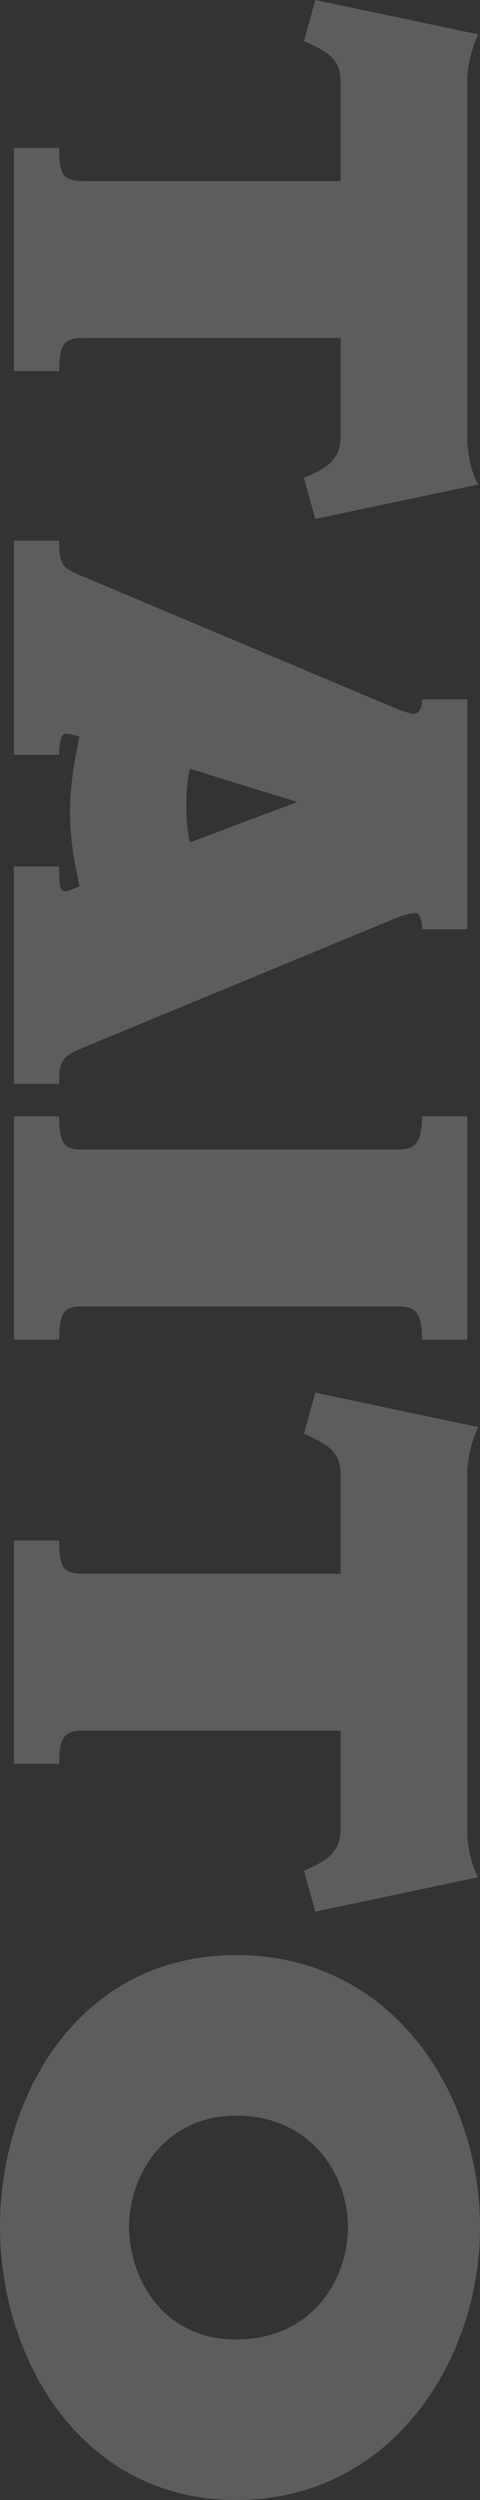 <?xml version="1.0" encoding="UTF-8"?><svg id="_レイヤー_2" xmlns="http://www.w3.org/2000/svg" viewBox="0 0 72.8 378.91"><rect x="0" y="0" width="72.8" height="378.91" fill="#333333" stroke="none"/><defs><style>.cls-1{opacity:.21;}.cls-2{fill:#fff;stroke-width:0px;}</style></defs><g id="_文字"><g class="cls-1"><path class="cls-2" d="m47.83,78.66l-1.74-6.22c4.3-1.74,5.58-3.38,5.58-6.49v-14.73H12.44c-2.74,0-3.47,1.19-3.47,5.03H2.1V22.41h6.86c0,4.21.73,5.03,3.75,5.03h38.96v-14.82c0-3.38-1.37-4.57-5.58-6.4l1.74-6.22,24.69,5.21c-.91,2.01-1.65,4.57-1.65,7.13v53.87c0,3.11.82,5.76,1.65,7.23l-24.69,5.21Z"/><path class="cls-2" d="m2.1,164.26v-32.93h6.86c0,3.29.18,3.75,1.01,3.75.27,0,.73-.18,1.19-.37.27-.09.64-.27.92-.37-.82-3.75-1.46-7.22-1.46-11.16s.64-7.96,1.46-11.52c-.27-.09-.64-.18-1.01-.27-.55-.18-1.01-.18-1.19-.18-.27,0-.91.46-.91,3.2H2.1v-32.47h6.86c0,3.93.64,4.21,3.75,5.49l47.1,19.85c1.28.55,2.56.92,3.02.92.27,0,1.19-.27,1.19-2.2h6.86v34.85h-6.86c0-2.01-.64-2.47-1.01-2.47-.73,0-1.92.37-2.65.64l-47.74,19.76c-3.29,1.37-3.66,2.01-3.66,5.49H2.1Zm42.99-42.71l-16.28-5.03c-.37,1.65-.55,3.11-.55,5.58,0,2.19.18,3.93.55,5.58l16.28-6.13Z"/><path class="cls-2" d="m2.1,203.04v-33.84h6.86c0,4.48,1.1,5.03,3.47,5.03h47.83c2.47,0,3.75-.73,3.75-5.03h6.86v33.84h-6.86c0-4.39-1.19-5.03-3.75-5.03H12.44c-2.38,0-3.47.55-3.47,5.03H2.1Z"/><path class="cls-2" d="m47.83,289.74l-1.74-6.22c4.3-1.74,5.58-3.38,5.58-6.49v-14.73H12.44c-2.74,0-3.47,1.19-3.47,5.03H2.1v-33.84h6.86c0,4.21.73,5.03,3.75,5.03h38.96v-14.82c0-3.38-1.37-4.57-5.58-6.4l1.74-6.22,24.69,5.21c-.91,2.01-1.65,4.57-1.65,7.13v53.87c0,3.11.82,5.76,1.65,7.23l-24.69,5.21Z"/><path class="cls-2" d="m0,337.48c0-20.03,12.07-41.16,35.85-41.16s36.95,21.04,36.95,41.25-13.45,41.34-36.95,41.34S0,357.6,0,337.48Zm52.77.09c0-8.32-5.95-16.92-16.92-16.92s-16.28,9.15-16.28,16.83,5.03,17.1,16.19,17.1c11.8,0,17.01-9.33,17.01-17.01Z"/></g></g></svg>
